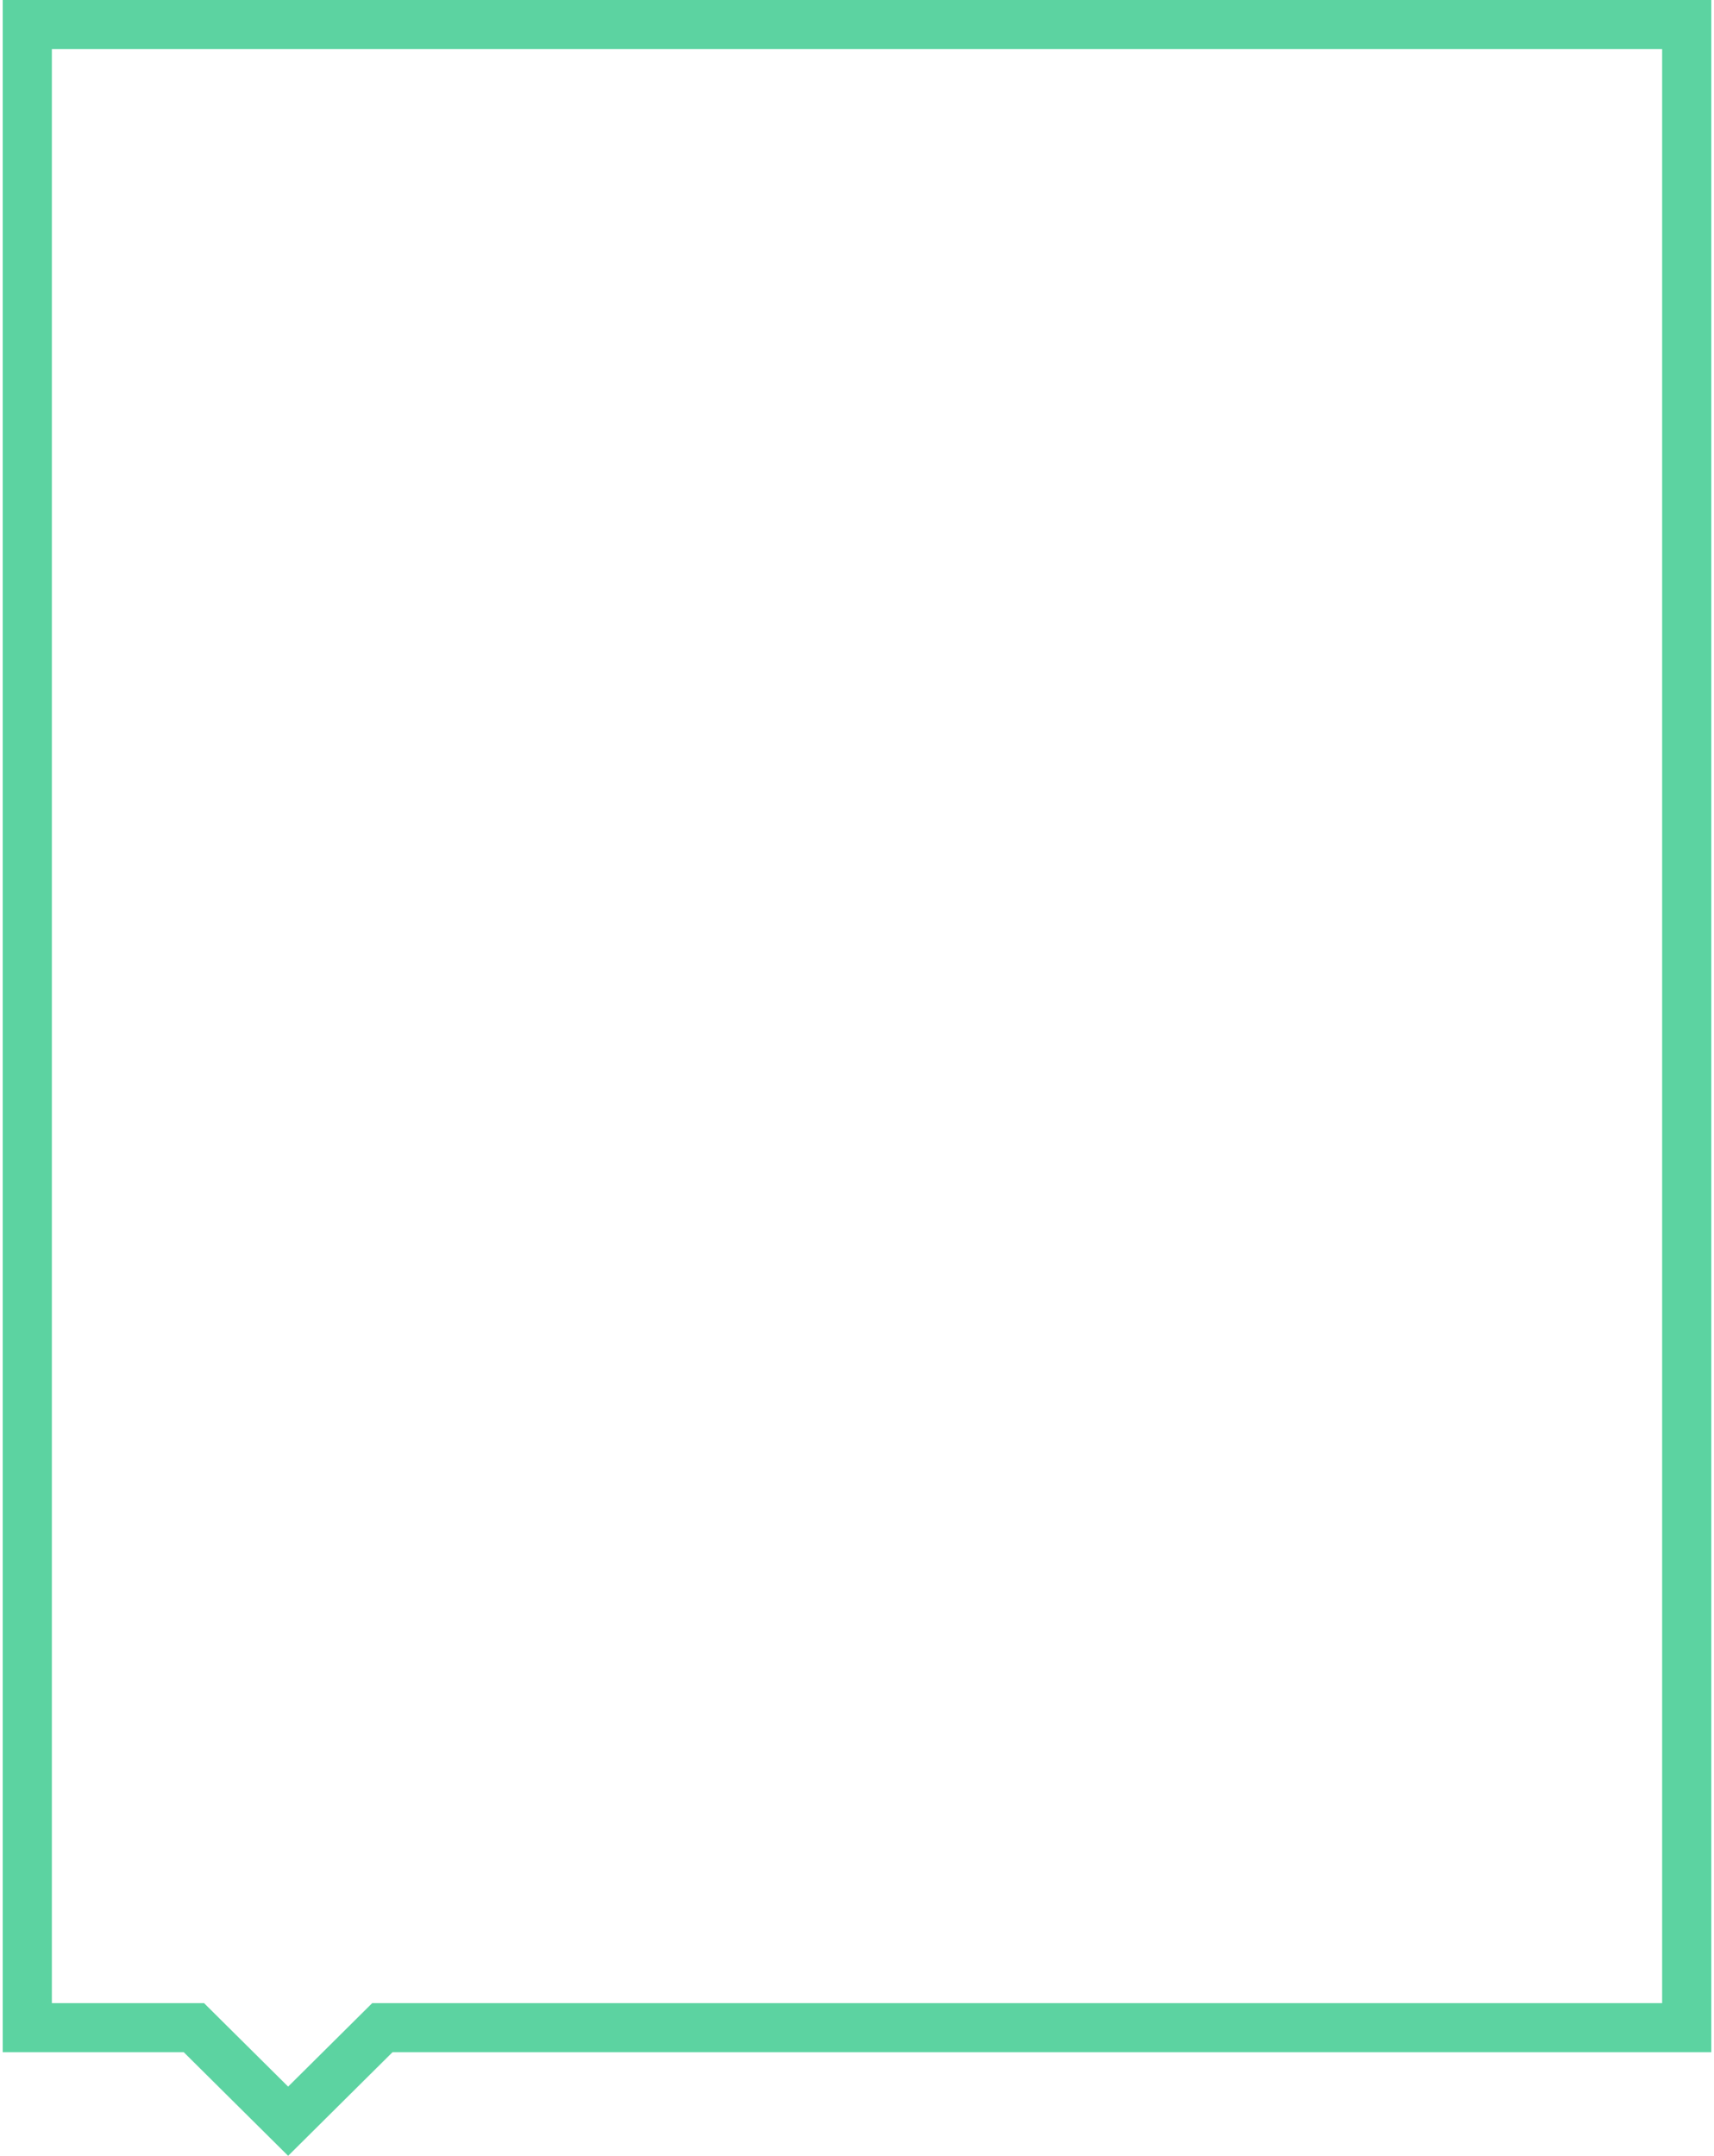 <?xml version="1.0" encoding="UTF-8"?> <svg xmlns="http://www.w3.org/2000/svg" width="314" height="395" viewBox="0 0 314 395" fill="none"> <path d="M36.838 372.807L35.522 371.5H33.667H5V4.5H309V371.5H71.902H70.047L68.731 372.807L52.784 388.64L36.838 372.807Z" stroke="#5CD3A1" stroke-width="9"></path> </svg> 